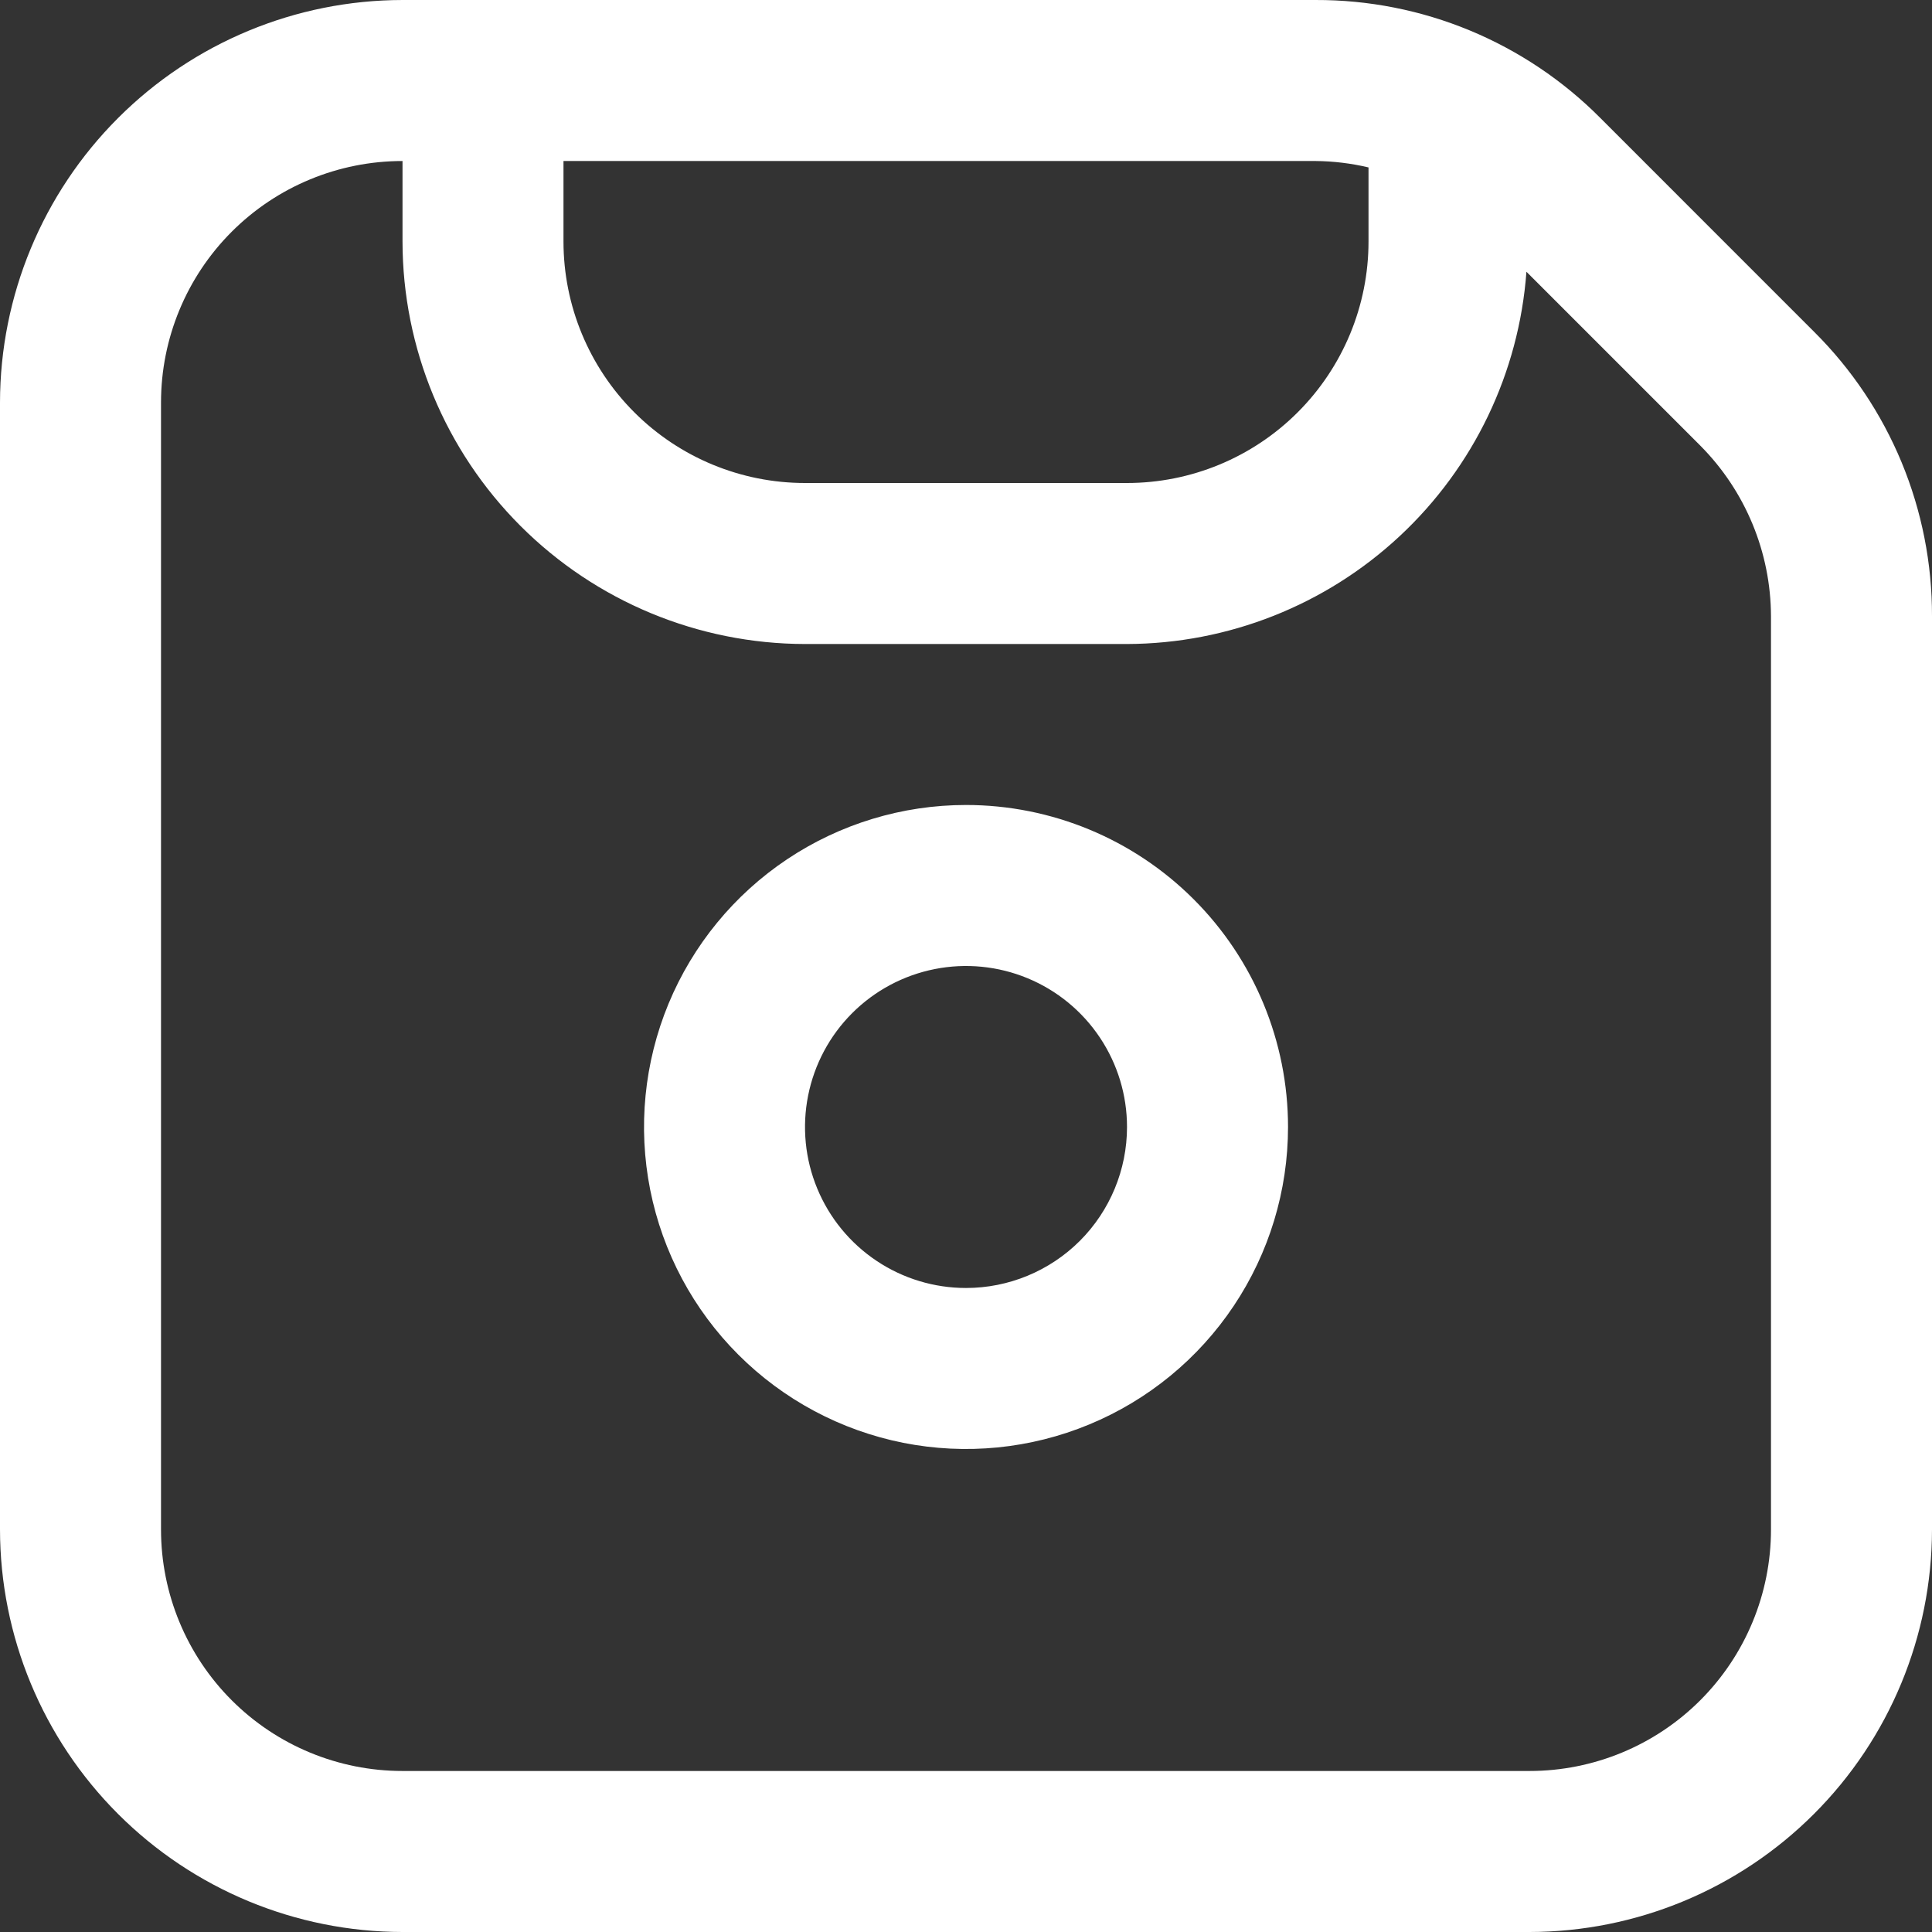 <svg width="50" height="50" viewBox="0 0 50 50" fill="none" xmlns="http://www.w3.org/2000/svg">
<rect x="0" y="0" width="50" height="50" fill="#333333" stroke="none"/>
<g clip-path="url(#clip0_141_648)">
<path d="M25 20.833C23.352 20.833 21.741 21.322 20.371 22.237C19 23.153 17.932 24.455 17.301 25.977C16.671 27.5 16.506 29.176 16.827 30.792C17.149 32.409 17.942 33.894 19.108 35.059C20.273 36.224 21.758 37.018 23.375 37.34C24.991 37.661 26.667 37.496 28.189 36.865C29.712 36.235 31.014 35.166 31.929 33.796C32.845 32.426 33.334 30.814 33.334 29.166C33.334 26.956 32.456 24.837 30.893 23.274C29.33 21.711 27.21 20.833 25 20.833V20.833ZM25 33.333C24.176 33.333 23.371 33.089 22.686 32.631C22 32.173 21.466 31.522 21.151 30.761C20.835 30 20.753 29.162 20.914 28.354C21.075 27.545 21.471 26.803 22.054 26.22C22.637 25.637 23.379 25.241 24.188 25.08C24.996 24.919 25.834 25.002 26.595 25.317C27.356 25.632 28.007 26.166 28.465 26.852C28.923 27.537 29.167 28.342 29.167 29.166C29.167 30.271 28.728 31.331 27.947 32.113C27.165 32.894 26.105 33.333 25 33.333Z" fill="white"/>
<path d="M46.95 8.588L41.413 3.05C40.448 2.08 39.3 1.311 38.036 0.787C36.772 0.264 35.416 -0.004 34.048 4.12422e-05H10.417C7.655 0.003 5.007 1.102 3.055 3.055C1.102 5.007 0.003 7.655 0 10.417L0 39.583C0.003 42.345 1.102 44.993 3.055 46.945C5.007 48.898 7.655 49.997 10.417 50H39.583C42.345 49.997 44.993 48.898 46.945 46.945C48.898 44.993 49.997 42.345 50 39.583V15.952C50.004 14.584 49.736 13.228 49.213 11.964C48.689 10.7 47.92 9.552 46.95 8.588V8.588ZM35.417 4.333V6.25C35.417 7.908 34.758 9.497 33.586 10.669C32.414 11.842 30.824 12.5 29.167 12.5H20.833C19.176 12.5 17.586 11.842 16.414 10.669C15.242 9.497 14.583 7.908 14.583 6.25V4.167H34.048C34.509 4.171 34.968 4.227 35.417 4.333V4.333ZM45.833 39.583C45.833 41.241 45.175 42.831 44.003 44.003C42.831 45.175 41.241 45.833 39.583 45.833H10.417C8.759 45.833 7.169 45.175 5.997 44.003C4.825 42.831 4.167 41.241 4.167 39.583V10.417C4.167 8.759 4.825 7.169 5.997 5.997C7.169 4.825 8.759 4.167 10.417 4.167V6.25C10.42 9.012 11.518 11.659 13.471 13.612C15.424 15.565 18.072 16.663 20.833 16.667H29.167C31.786 16.659 34.307 15.662 36.223 13.876C38.14 12.09 39.312 9.646 39.504 7.033L44.004 11.533C45.172 12.708 45.829 14.296 45.833 15.952V39.583Z" fill="white"/>
</g>
<defs>
<clipPath id="clip0_141_648">
<rect width="50" height="50" fill="white"/>
</clipPath>
</defs>
</svg>

